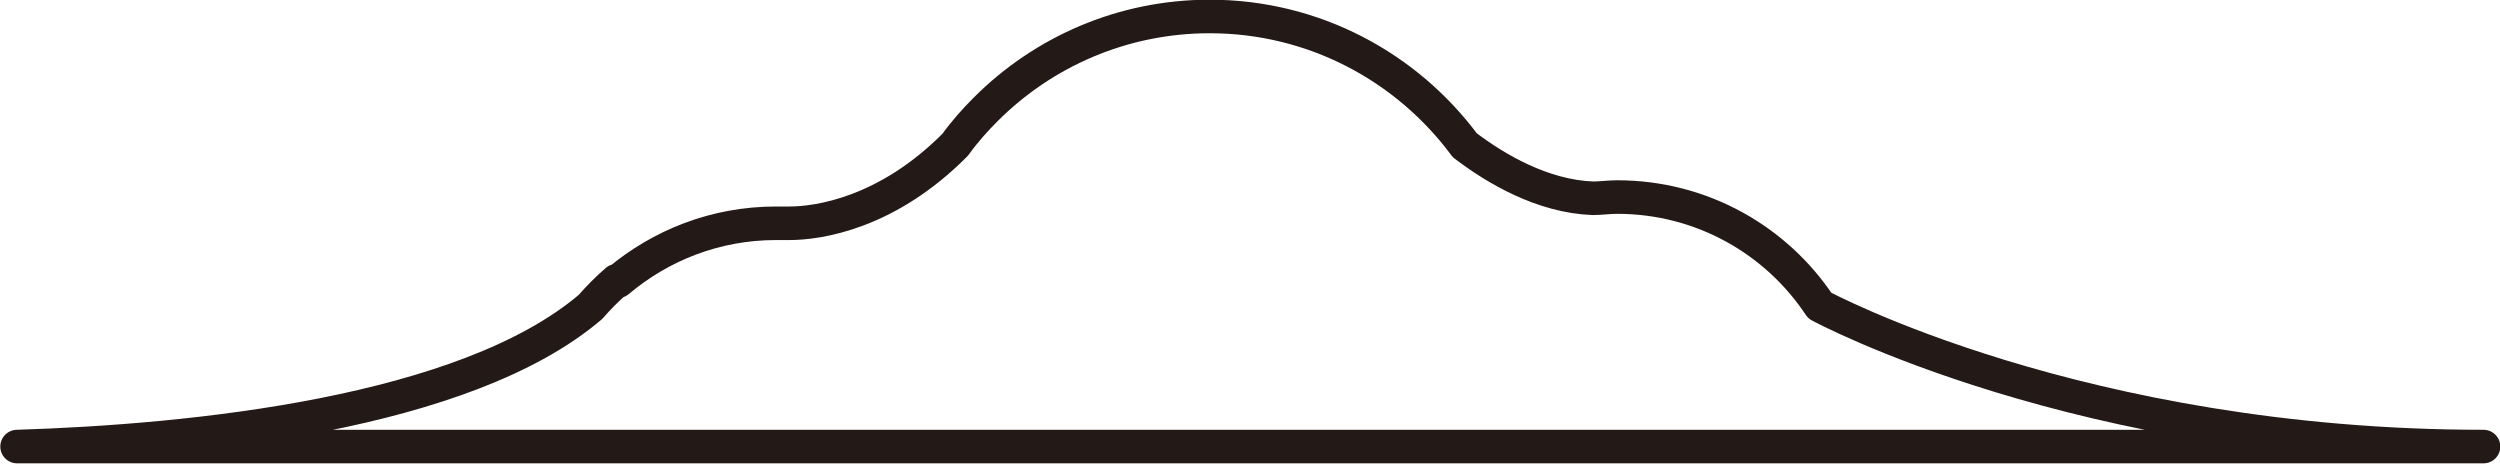 <?xml version="1.0" encoding="UTF-8"?>
<svg id="Layer_2" data-name="Layer 2" xmlns="http://www.w3.org/2000/svg" viewBox="0 0 40.98 7.6">
  <defs>
    <style>
      .cls-1 {
        fill: none;
        stroke: #231916;
        stroke-linecap: round;
        stroke-linejoin: round;
        stroke-width: .55px;
      }
    </style>
  </defs>
  <g id="Layer_2-2" data-name="Layer 2">
    <path class="cls-1" d="M10.13,4.61h0c.7-.59,1.6-.95,2.59-.95h.22c.47,0,1.6-.16,2.72-1.29,.15-.21,.32-.4,.5-.58h0c.94-.94,2.24-1.52,3.67-1.52,1.71,0,3.23,.83,4.18,2.11,.51,.39,1.28,.84,2.1,.87,.13,0,.26-.02,.4-.02,1.39,0,2.61,.71,3.32,1.78h0s4.26,2.31,10.88,2.31H.28c2.89-.09,7.35-.54,9.4-2.29,.13-.15,.28-.3,.43-.43h.02Z"/>
  </g>
</svg>